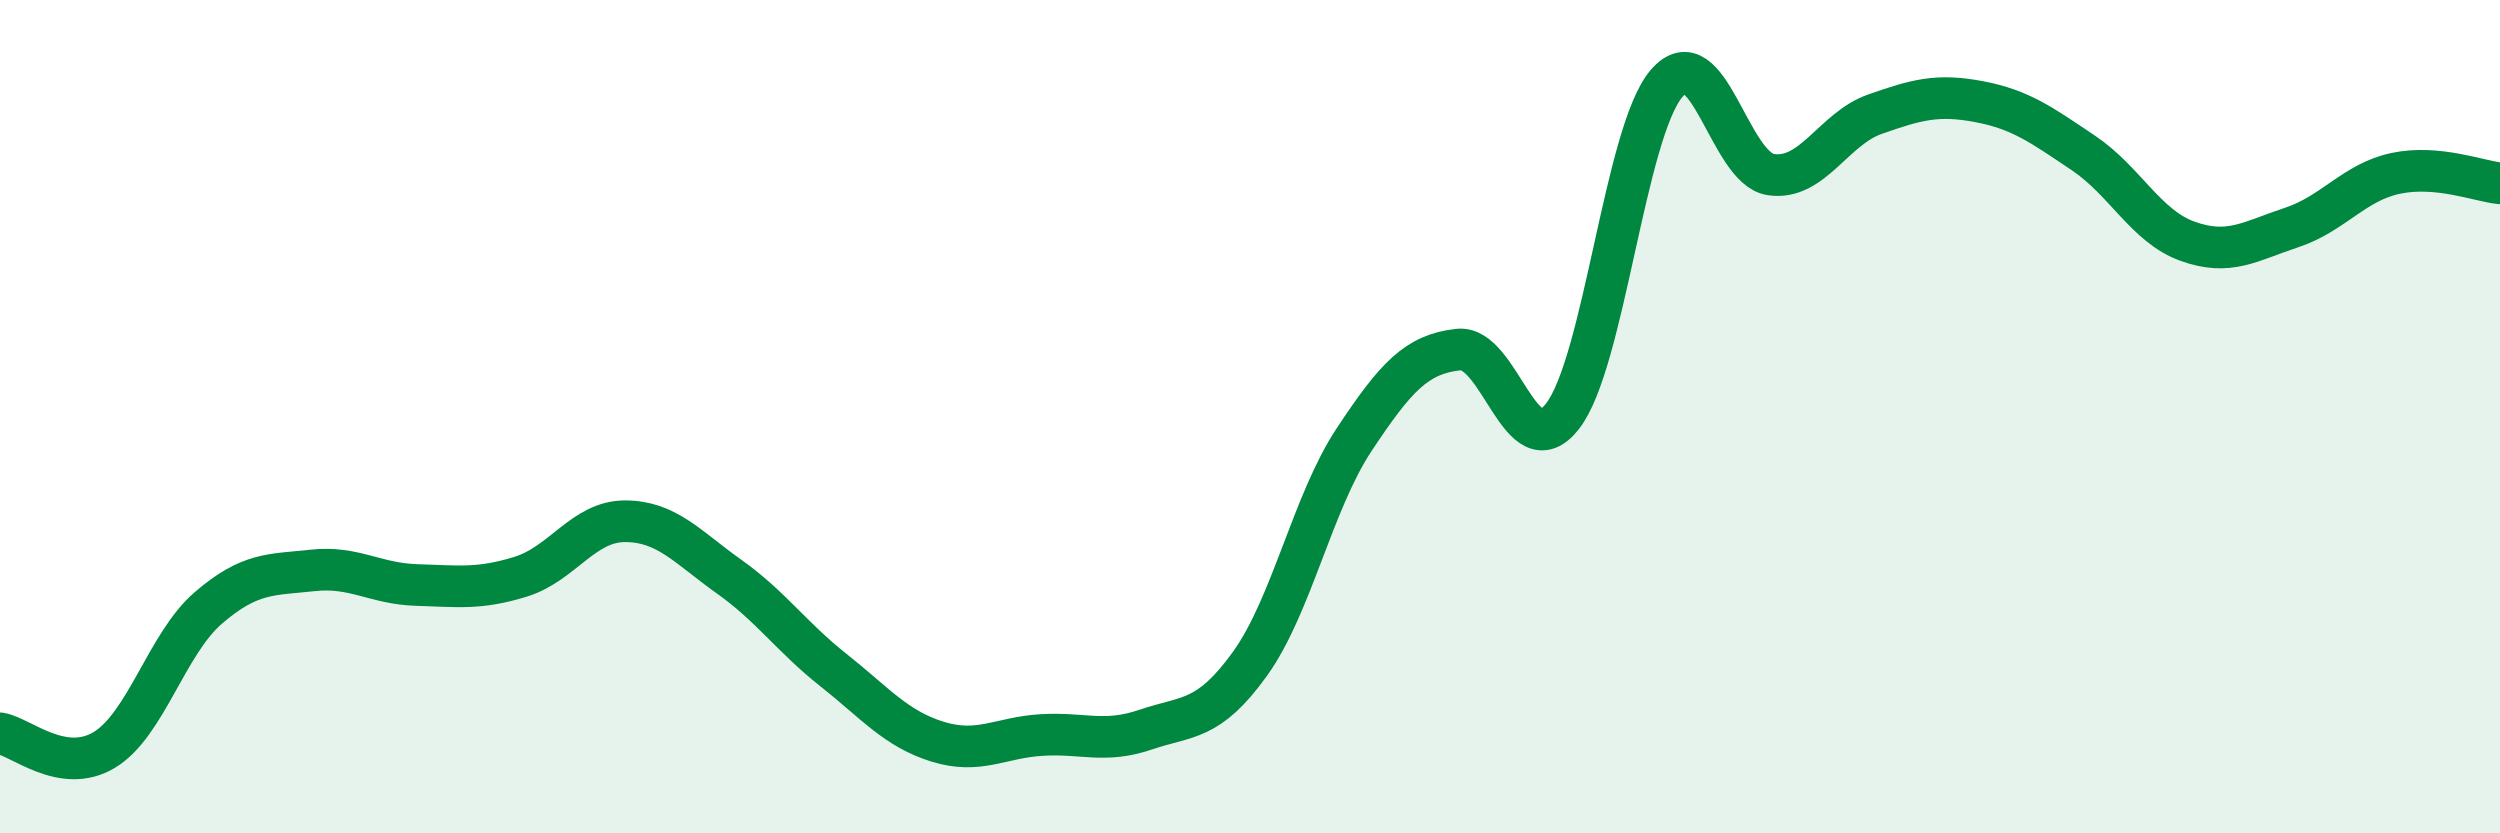 
    <svg width="60" height="20" viewBox="0 0 60 20" xmlns="http://www.w3.org/2000/svg">
      <path
        d="M 0,17.6 C 0.5,17.68 1.5,18.6 2.5,18 C 3.5,17.4 4,15.45 5,14.59 C 6,13.73 6.5,13.8 7.5,13.69 C 8.5,13.58 9,14.01 10,14.04 C 11,14.07 11.5,14.15 12.5,13.84 C 13.5,13.53 14,12.51 15,12.51 C 16,12.51 16.5,13.13 17.5,13.84 C 18.5,14.55 19,15.29 20,16.08 C 21,16.87 21.5,17.49 22.5,17.8 C 23.5,18.11 24,17.7 25,17.64 C 26,17.58 26.5,17.85 27.5,17.51 C 28.5,17.17 29,17.32 30,15.93 C 31,14.54 31.5,12.06 32.5,10.55 C 33.5,9.04 34,8.5 35,8.39 C 36,8.28 36.5,11.27 37.5,9.99 C 38.5,8.71 39,3.16 40,2 C 41,0.84 41.5,4.04 42.5,4.19 C 43.5,4.34 44,3.09 45,2.74 C 46,2.39 46.5,2.25 47.5,2.44 C 48.5,2.63 49,3 50,3.67 C 51,4.34 51.5,5.43 52.5,5.79 C 53.5,6.15 54,5.79 55,5.46 C 56,5.13 56.5,4.37 57.5,4.16 C 58.5,3.95 59.5,4.35 60,4.4L60 20L0 20Z"
        fill="#008740"
        opacity="0.1"
        stroke-linecap="round"
        stroke-linejoin="round"
      />
      <path
        d="M 0,17.6 C 0.5,17.68 1.5,18.6 2.5,18 C 3.5,17.4 4,15.45 5,14.59 C 6,13.73 6.5,13.8 7.5,13.69 C 8.5,13.58 9,14.01 10,14.04 C 11,14.07 11.5,14.15 12.5,13.84 C 13.5,13.53 14,12.51 15,12.51 C 16,12.51 16.5,13.13 17.5,13.84 C 18.5,14.55 19,15.29 20,16.08 C 21,16.87 21.5,17.49 22.5,17.8 C 23.5,18.11 24,17.7 25,17.64 C 26,17.58 26.5,17.85 27.5,17.51 C 28.5,17.17 29,17.32 30,15.93 C 31,14.54 31.5,12.06 32.5,10.55 C 33.5,9.04 34,8.5 35,8.39 C 36,8.28 36.5,11.27 37.5,9.99 C 38.5,8.71 39,3.16 40,2 C 41,0.84 41.5,4.04 42.5,4.19 C 43.5,4.34 44,3.09 45,2.74 C 46,2.39 46.5,2.25 47.5,2.44 C 48.5,2.63 49,3 50,3.67 C 51,4.34 51.5,5.43 52.5,5.79 C 53.5,6.15 54,5.79 55,5.46 C 56,5.13 56.5,4.37 57.5,4.16 C 58.5,3.95 59.5,4.35 60,4.4"
        stroke="#008740"
        stroke-width="1"
        fill="none"
        stroke-linecap="round"
        stroke-linejoin="round"
      />
    </svg>
  